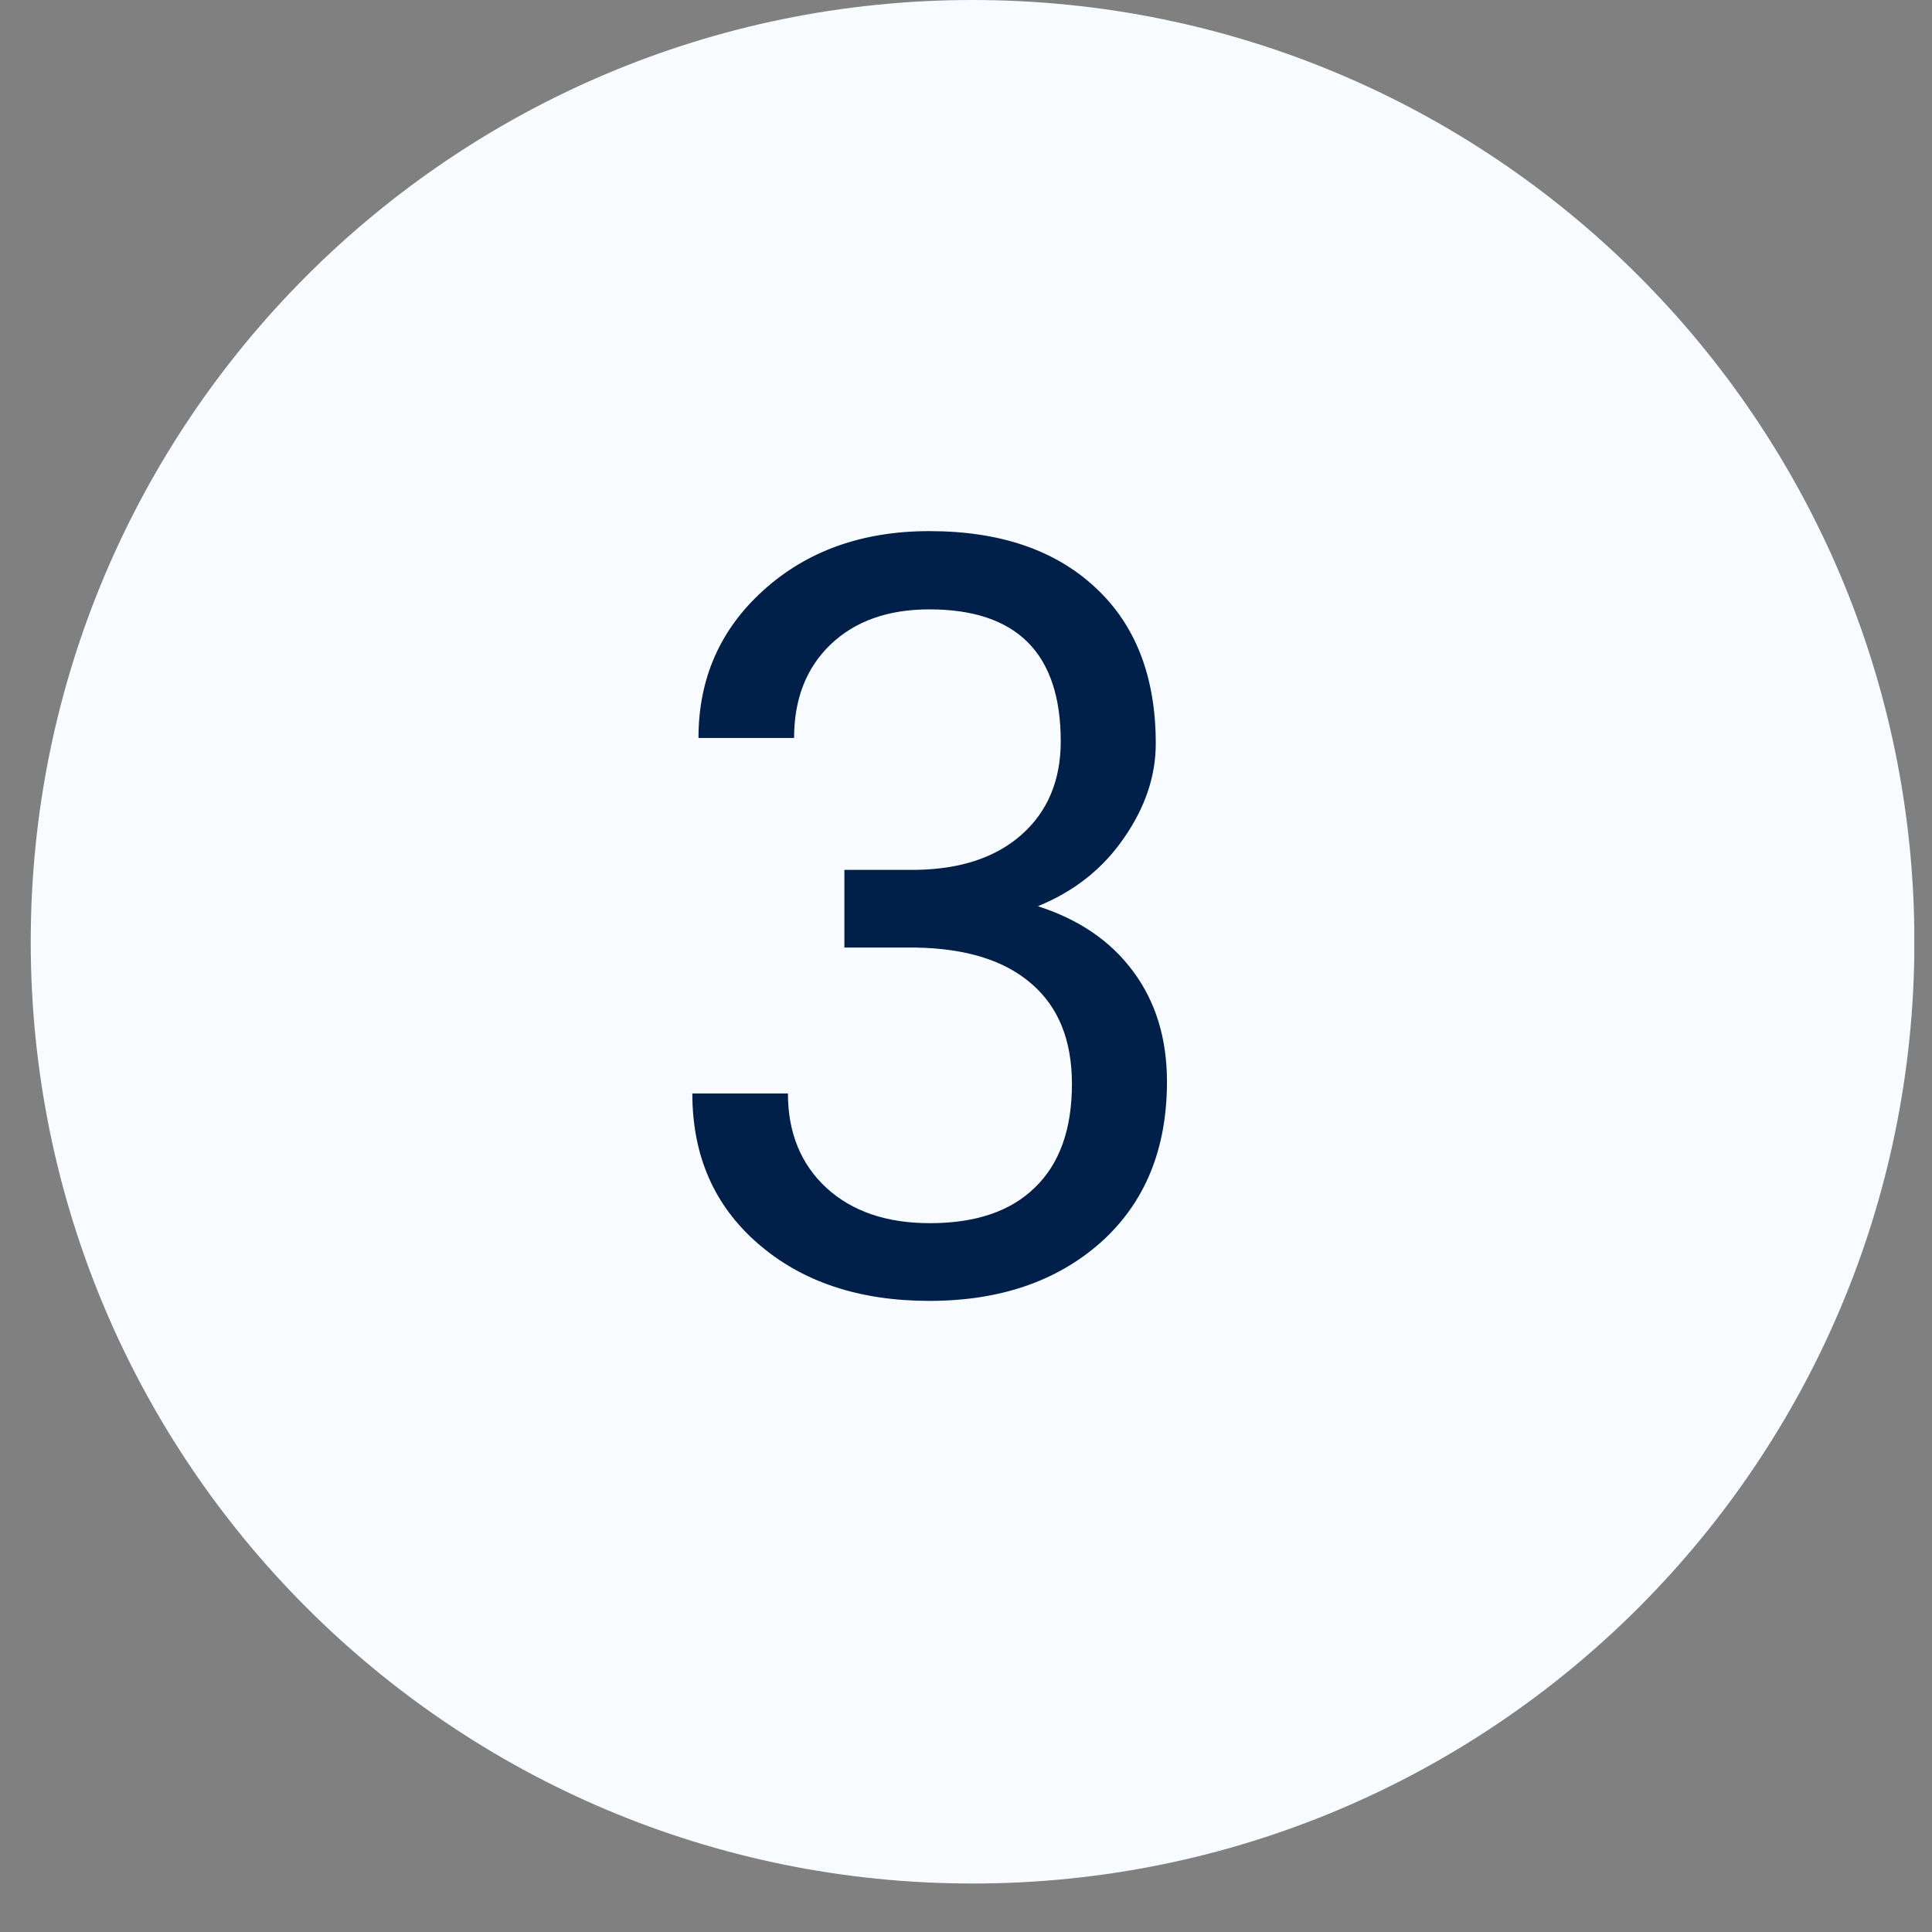 <svg xmlns="http://www.w3.org/2000/svg" xmlns:xlink="http://www.w3.org/1999/xlink" width="72" viewBox="0 0 54 54" height="72" preserveAspectRatio="xMidYMid meet"><rect x="0" y="0" width="54" height="54" fill="#808080" stroke="none"/><defs><g></g><clipPath id="4c4cc68f75"><path d="M 0.859 0 L 53.508 0 L 53.508 52.645 L 0.859 52.645 Z M 0.859 0 " clip-rule="nonzero"></path></clipPath><clipPath id="286766a233"><path d="M 27.184 0 C 12.645 0 0.859 11.785 0.859 26.324 C 0.859 40.859 12.645 52.645 27.184 52.645 C 41.723 52.645 53.508 40.859 53.508 26.324 C 53.508 11.785 41.723 0 27.184 0 Z M 27.184 0 " clip-rule="nonzero"></path></clipPath></defs><g clip-path="url(#4c4cc68f75)"><g clip-path="url(#286766a233)"><path fill="#f8fbff" d="M 0.859 0 L 53.504 0 L 53.504 52.645 L 0.859 52.645 Z M 0.859 0 " fill-opacity="1" fill-rule="nonzero"></path></g></g><g fill="#001f49" fill-opacity="1"><g transform="translate(17.992, 36.079)"><g><path d="M 5.609 -11.766 L 7.609 -11.766 C 8.859 -11.785 9.844 -12.113 10.562 -12.75 C 11.289 -13.395 11.656 -14.266 11.656 -15.359 C 11.656 -17.816 10.43 -19.047 7.984 -19.047 C 6.828 -19.047 5.906 -18.719 5.219 -18.062 C 4.539 -17.406 4.203 -16.535 4.203 -15.453 L 1.531 -15.453 C 1.531 -17.109 2.133 -18.484 3.344 -19.578 C 4.562 -20.68 6.109 -21.234 7.984 -21.234 C 9.953 -21.234 11.5 -20.707 12.625 -19.656 C 13.75 -18.613 14.312 -17.16 14.312 -15.297 C 14.312 -14.391 14.016 -13.508 13.422 -12.656 C 12.836 -11.801 12.035 -11.164 11.016 -10.75 C 12.16 -10.383 13.047 -9.781 13.672 -8.938 C 14.305 -8.094 14.625 -7.062 14.625 -5.844 C 14.625 -3.957 14.008 -2.461 12.781 -1.359 C 11.551 -0.266 9.953 0.281 7.984 0.281 C 6.023 0.281 4.43 -0.25 3.203 -1.312 C 1.973 -2.375 1.359 -3.773 1.359 -5.516 L 4.031 -5.516 C 4.031 -4.422 4.391 -3.539 5.109 -2.875 C 5.828 -2.219 6.789 -1.891 8 -1.891 C 9.281 -1.891 10.258 -2.223 10.938 -2.891 C 11.625 -3.555 11.969 -4.52 11.969 -5.781 C 11.969 -7 11.594 -7.93 10.844 -8.578 C 10.094 -9.234 9.016 -9.57 7.609 -9.594 L 5.609 -9.594 Z M 5.609 -11.766 "></path></g></g></g></svg>